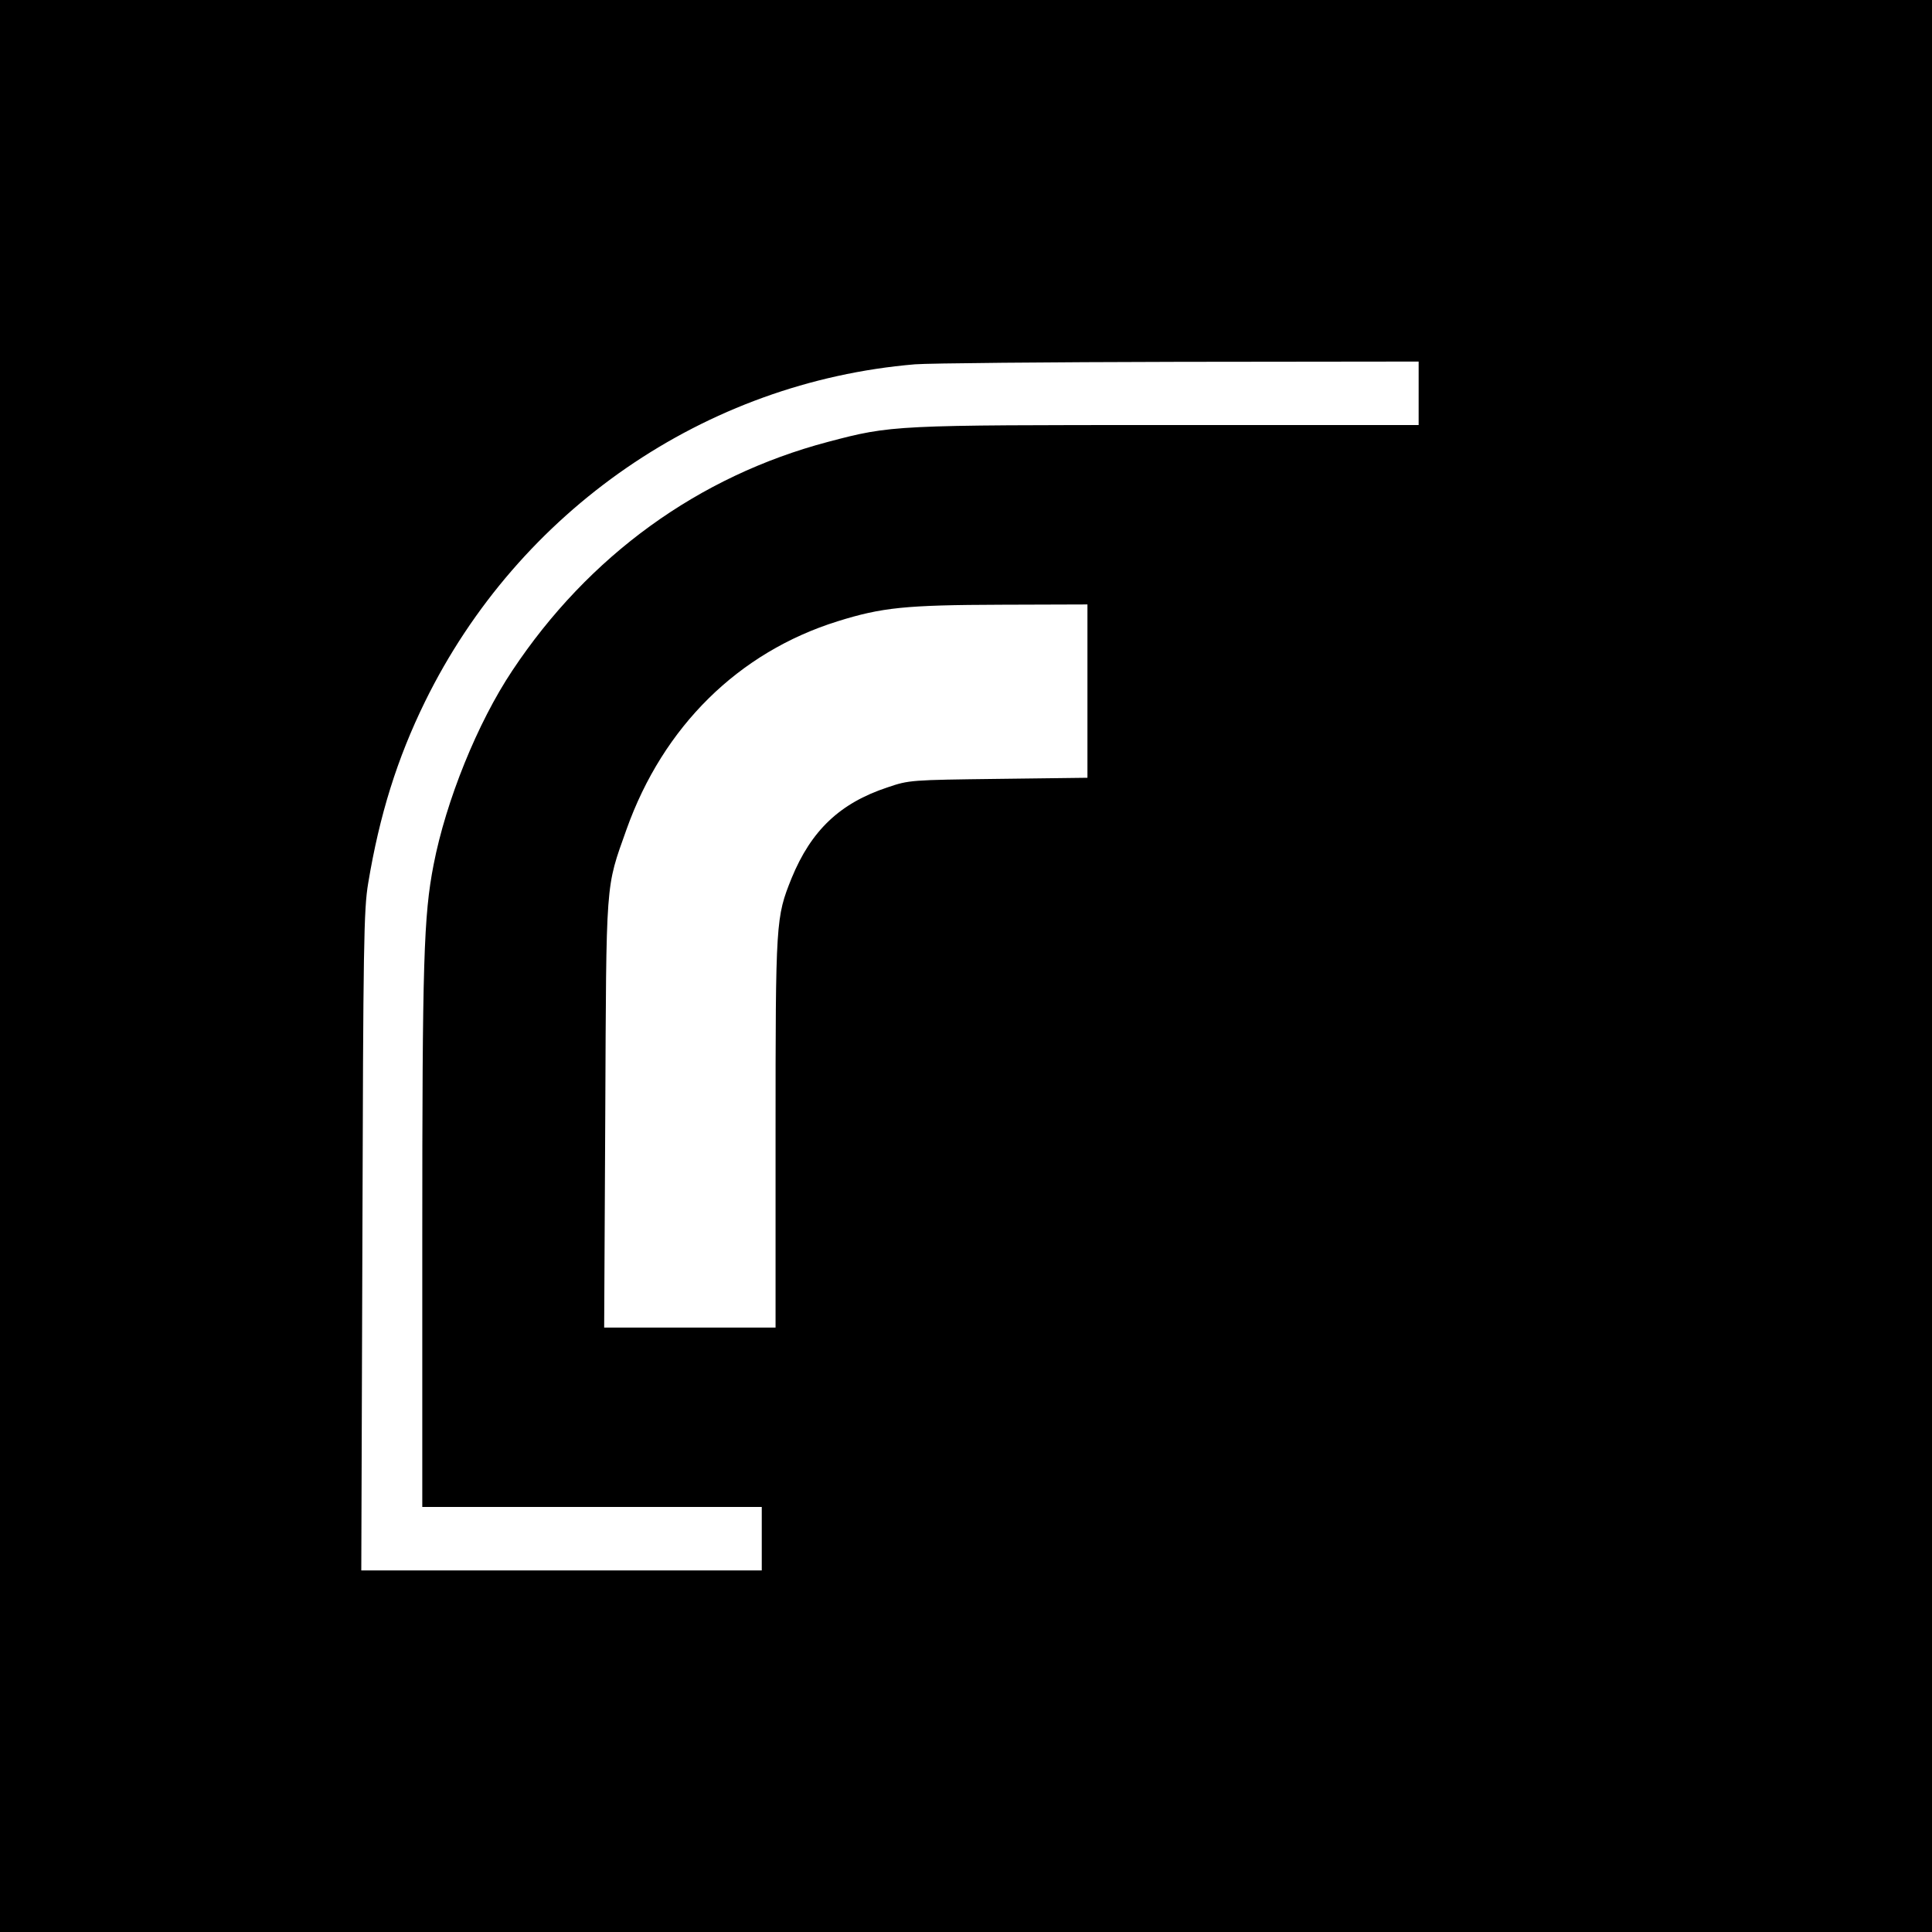 <?xml version="1.0" standalone="no"?>
<!DOCTYPE svg PUBLIC "-//W3C//DTD SVG 20010904//EN"
 "http://www.w3.org/TR/2001/REC-SVG-20010904/DTD/svg10.dtd">
<svg version="1.0" xmlns="http://www.w3.org/2000/svg"
 width="700pt" height="700pt" viewBox="0 0 700 700"
 preserveAspectRatio="xMidYMid meet">
<g transform="translate(0,700) scale(0.1,-0.1)"
fill="#000000" stroke="none">
<path d="M0 3500 l0 -3500 3500 0 3500 0 0 3500 0 3500 -3500 0 -3500 0 0
-3500z m5140 2075 l0 -115 -906 0 c-995 0 -1003 0 -1234 -61 -469 -124 -867
-412 -1144 -829 -126 -189 -240 -471 -285 -703 -36 -185 -41 -350 -41 -1354
l0 -973 615 0 615 0 0 -115 0 -115 -725 0 -726 0 4 1193 c3 1078 5 1202 21
1297 41 247 105 452 206 658 340 693 1015 1158 1775 1222 50 4 480 8 958 9
l867 1 0 -115z m-1200 -1079 l0 -314 -322 -4 c-318 -4 -324 -4 -403 -31 -172
-57 -276 -156 -347 -329 -57 -142 -58 -153 -58 -923 l0 -705 -310 0 -311 0 4
773 c4 861 0 815 77 1032 133 373 406 642 765 754 160 50 245 59 593 60 l312
1 0 -314z"/>
</g>
</svg>
